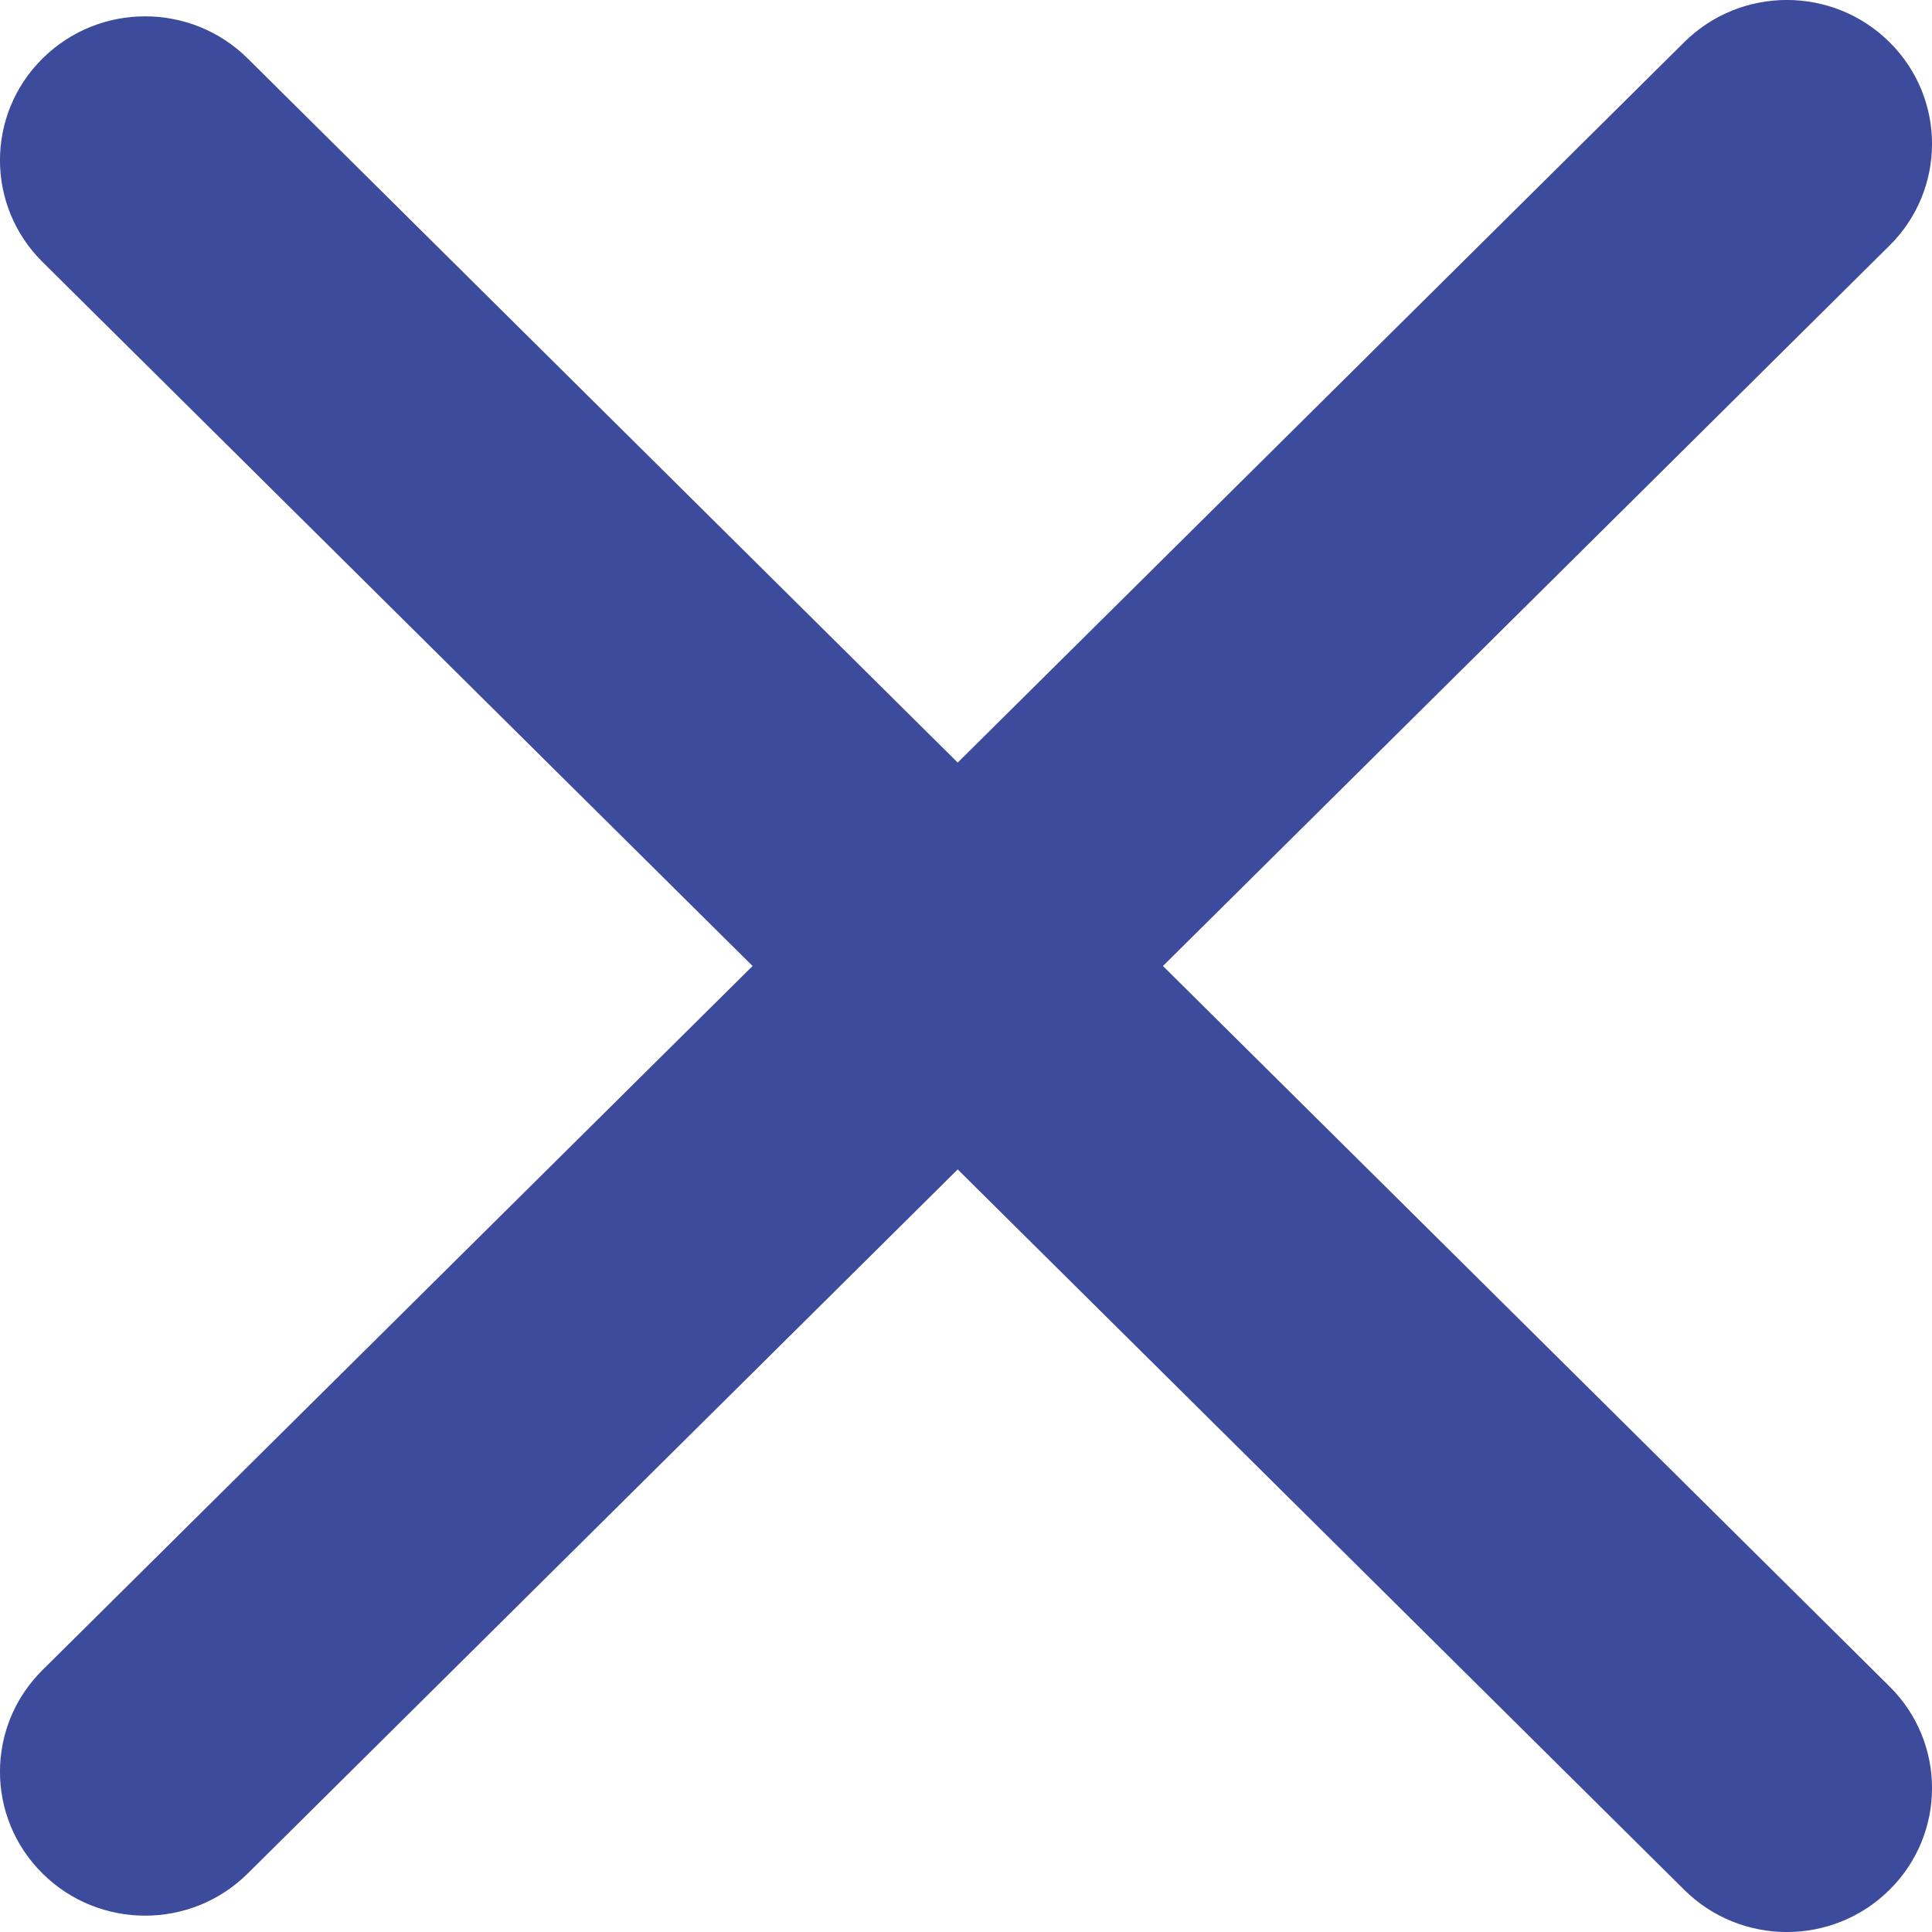 <?xml version="1.0" encoding="UTF-8"?> <svg xmlns="http://www.w3.org/2000/svg" width="17" height="17" viewBox="0 0 17 17" fill="none"><path d="M0.374 14.695C-0.125 15.189 -0.125 15.991 0.374 16.485C0.873 16.98 1.681 16.98 2.18 16.485L8.427 10.29L14.82 16.629C15.319 17.124 16.127 17.124 16.626 16.629C17.125 16.135 17.125 15.333 16.626 14.839L10.233 8.5L16.626 2.161C17.125 1.667 17.125 0.865 16.626 0.371C16.127 -0.124 15.319 -0.124 14.82 0.371L8.427 6.71L2.18 0.515C1.681 0.02 0.873 0.02 0.374 0.515C-0.125 1.009 -0.125 1.811 0.374 2.305L6.622 8.5L0.374 14.695Z" fill="#3D4B9C"></path></svg> 